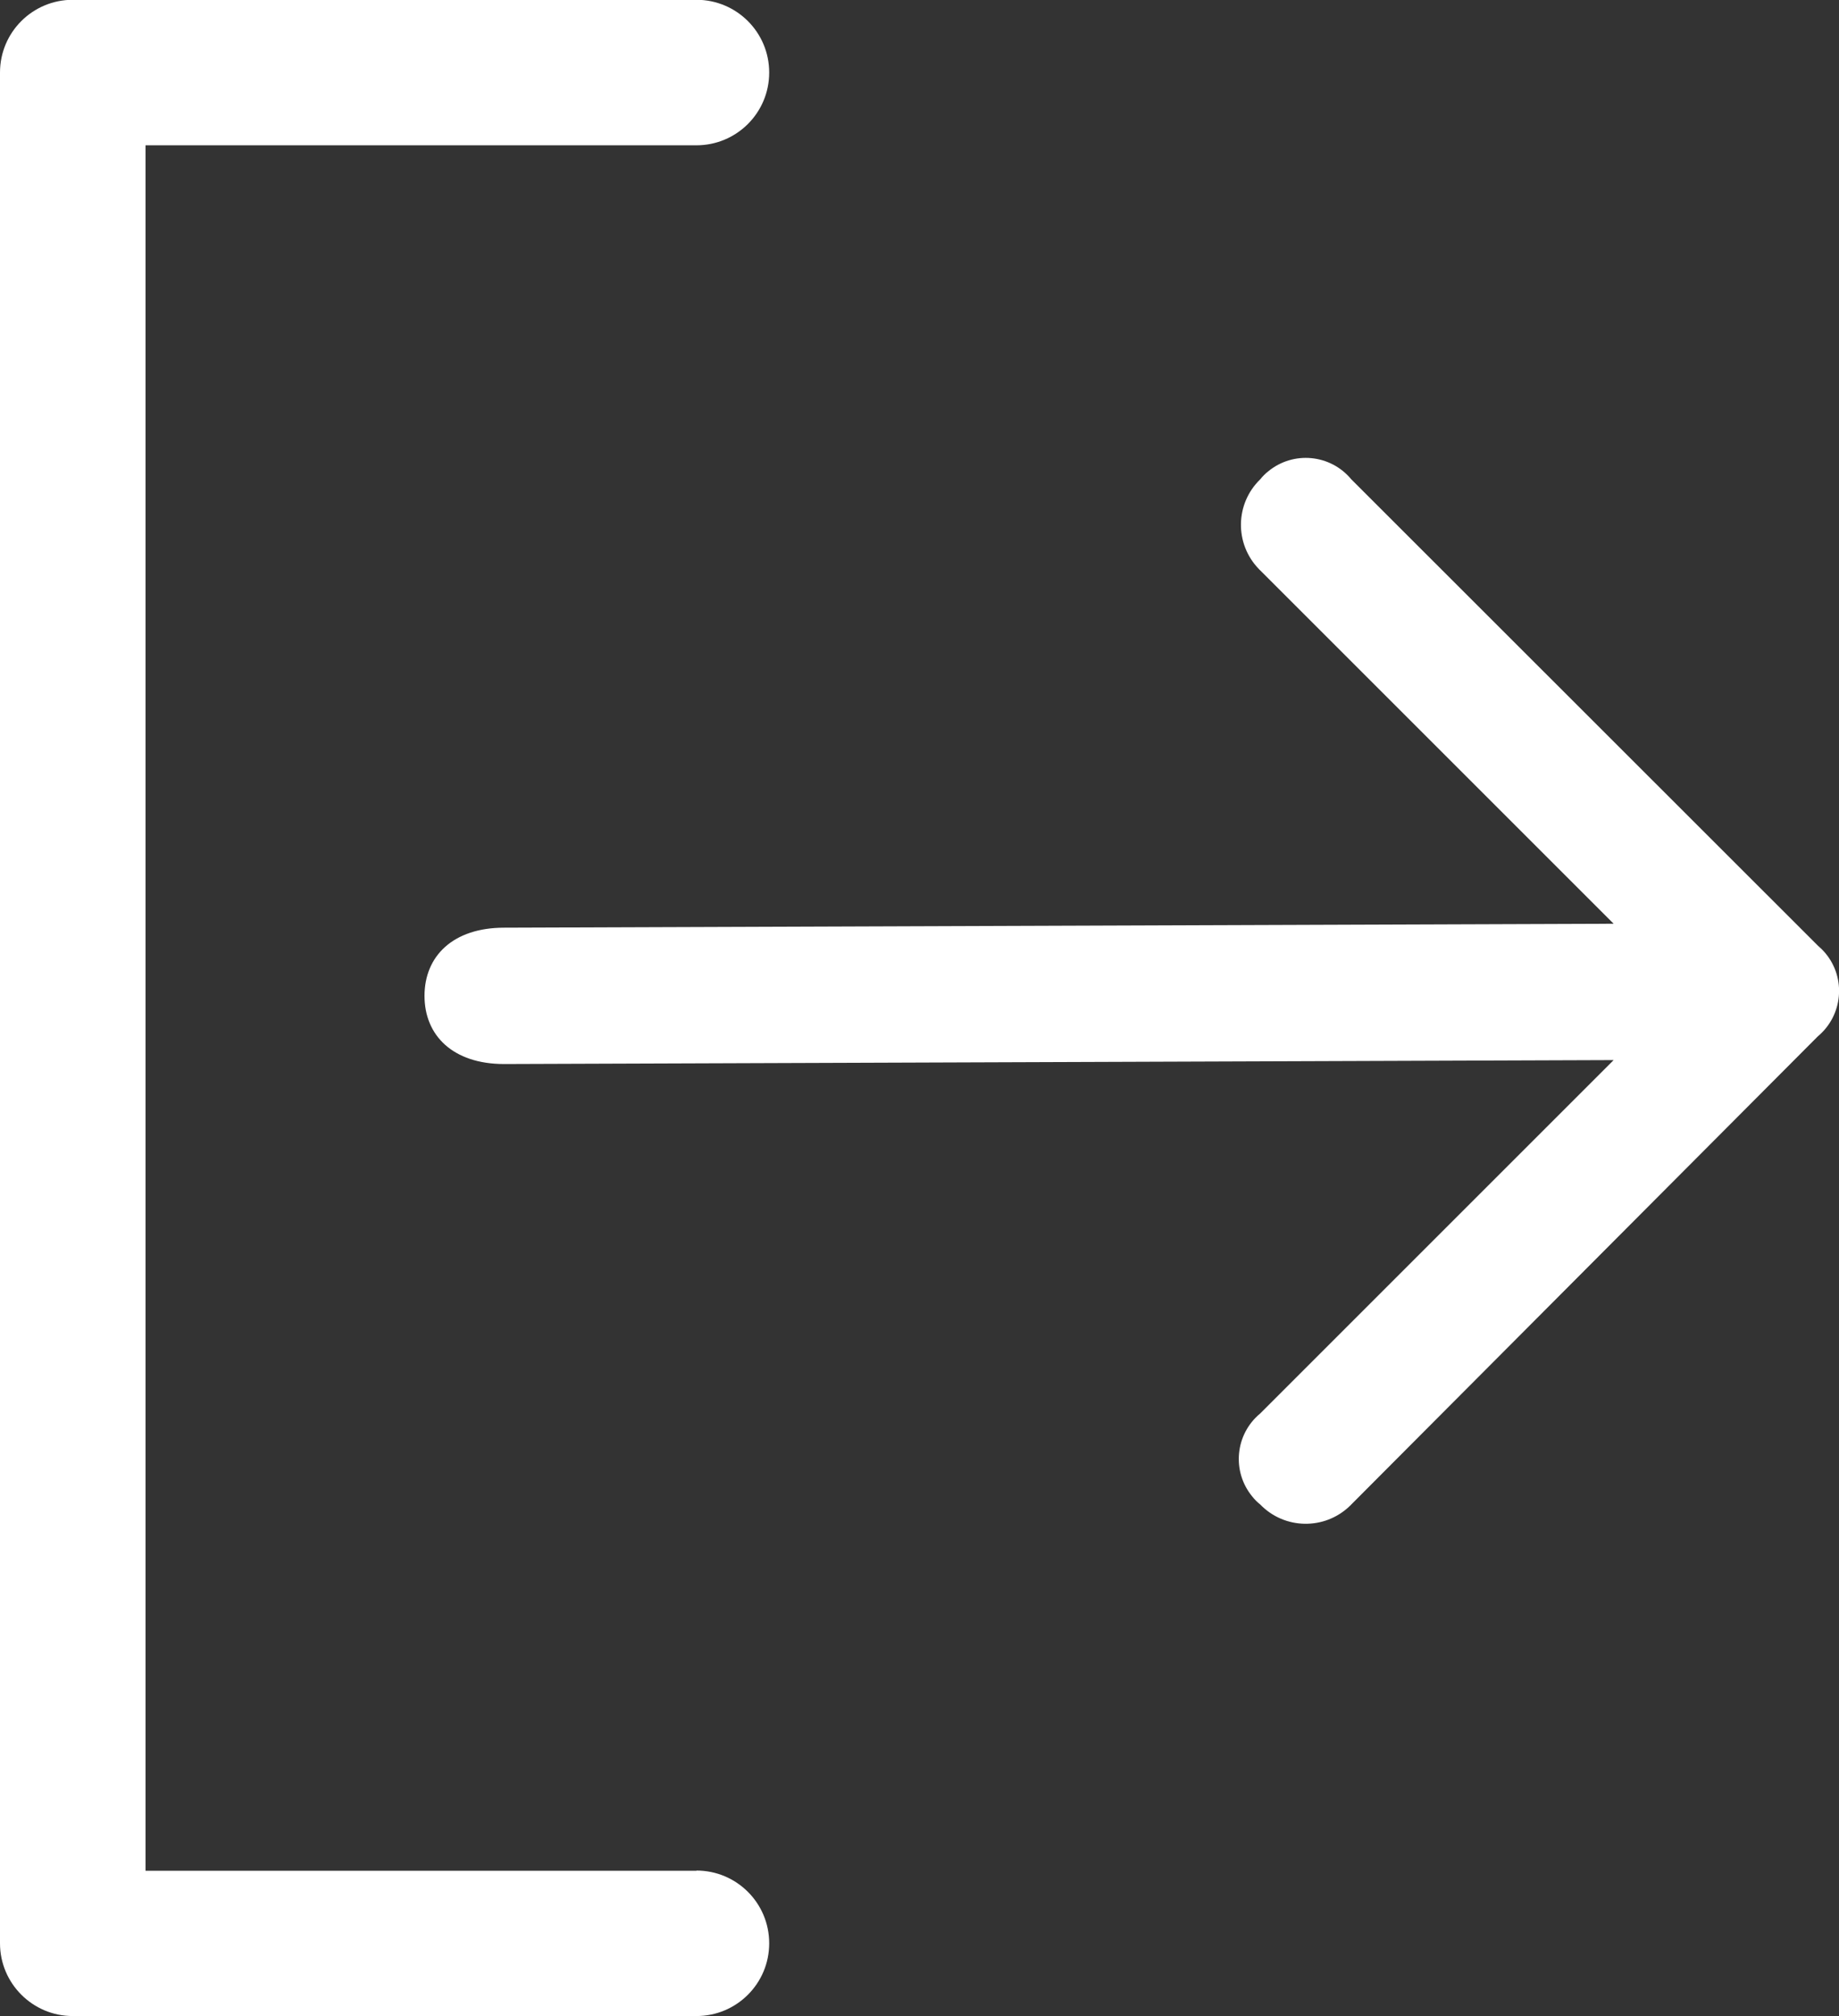 <?xml version="1.0" encoding="UTF-8"?>
<svg data-name="Layer 2" xmlns="http://www.w3.org/2000/svg" viewBox="0 0 8.846 9.699">
  <rect x="0" y="0" width="8.846" height="9.699" fill="#333333" stroke="none"/>
  <defs>
    <style>
      .cls-1 {
        fill: #fff;
      }
    </style>
  </defs>
  <g  data-name="Layer 1">
    <g>
      <path class="cls-1" d="m8.78,4.585c-.011-.013-.023-.025-.036-.036l-2.244-2.243c-.1-.121-.279-.138-.4-.038-.014.011-.027.024-.038.038-.121.117-.124.31-.007.431.002.002.004.005.007.007l1.7,1.7-5.337.019c-.246,0-.383.137-.383.328,0,.191.137.328.383.328l5.337-.019-1.7,1.7c-.121.1-.138.279-.038.4.011.014.024.027.038.038.117.121.31.124.431.007.002-.002.005-.004.007-.007l2.244-2.252c.121-.101.137-.281.036-.401Z"/>
      <path class="cls-1" d="m3.35,9H.7V.699h2.65c.193,0,.35-.156.35-.35s-.157-.35-.35-.35H.35c-.193,0-.35.156-.35.35v9c0,.193.157.35.35.35h3c.193,0,.35-.156.35-.35s-.157-.35-.35-.35Z"/>
    </g>
  </g>
</svg>